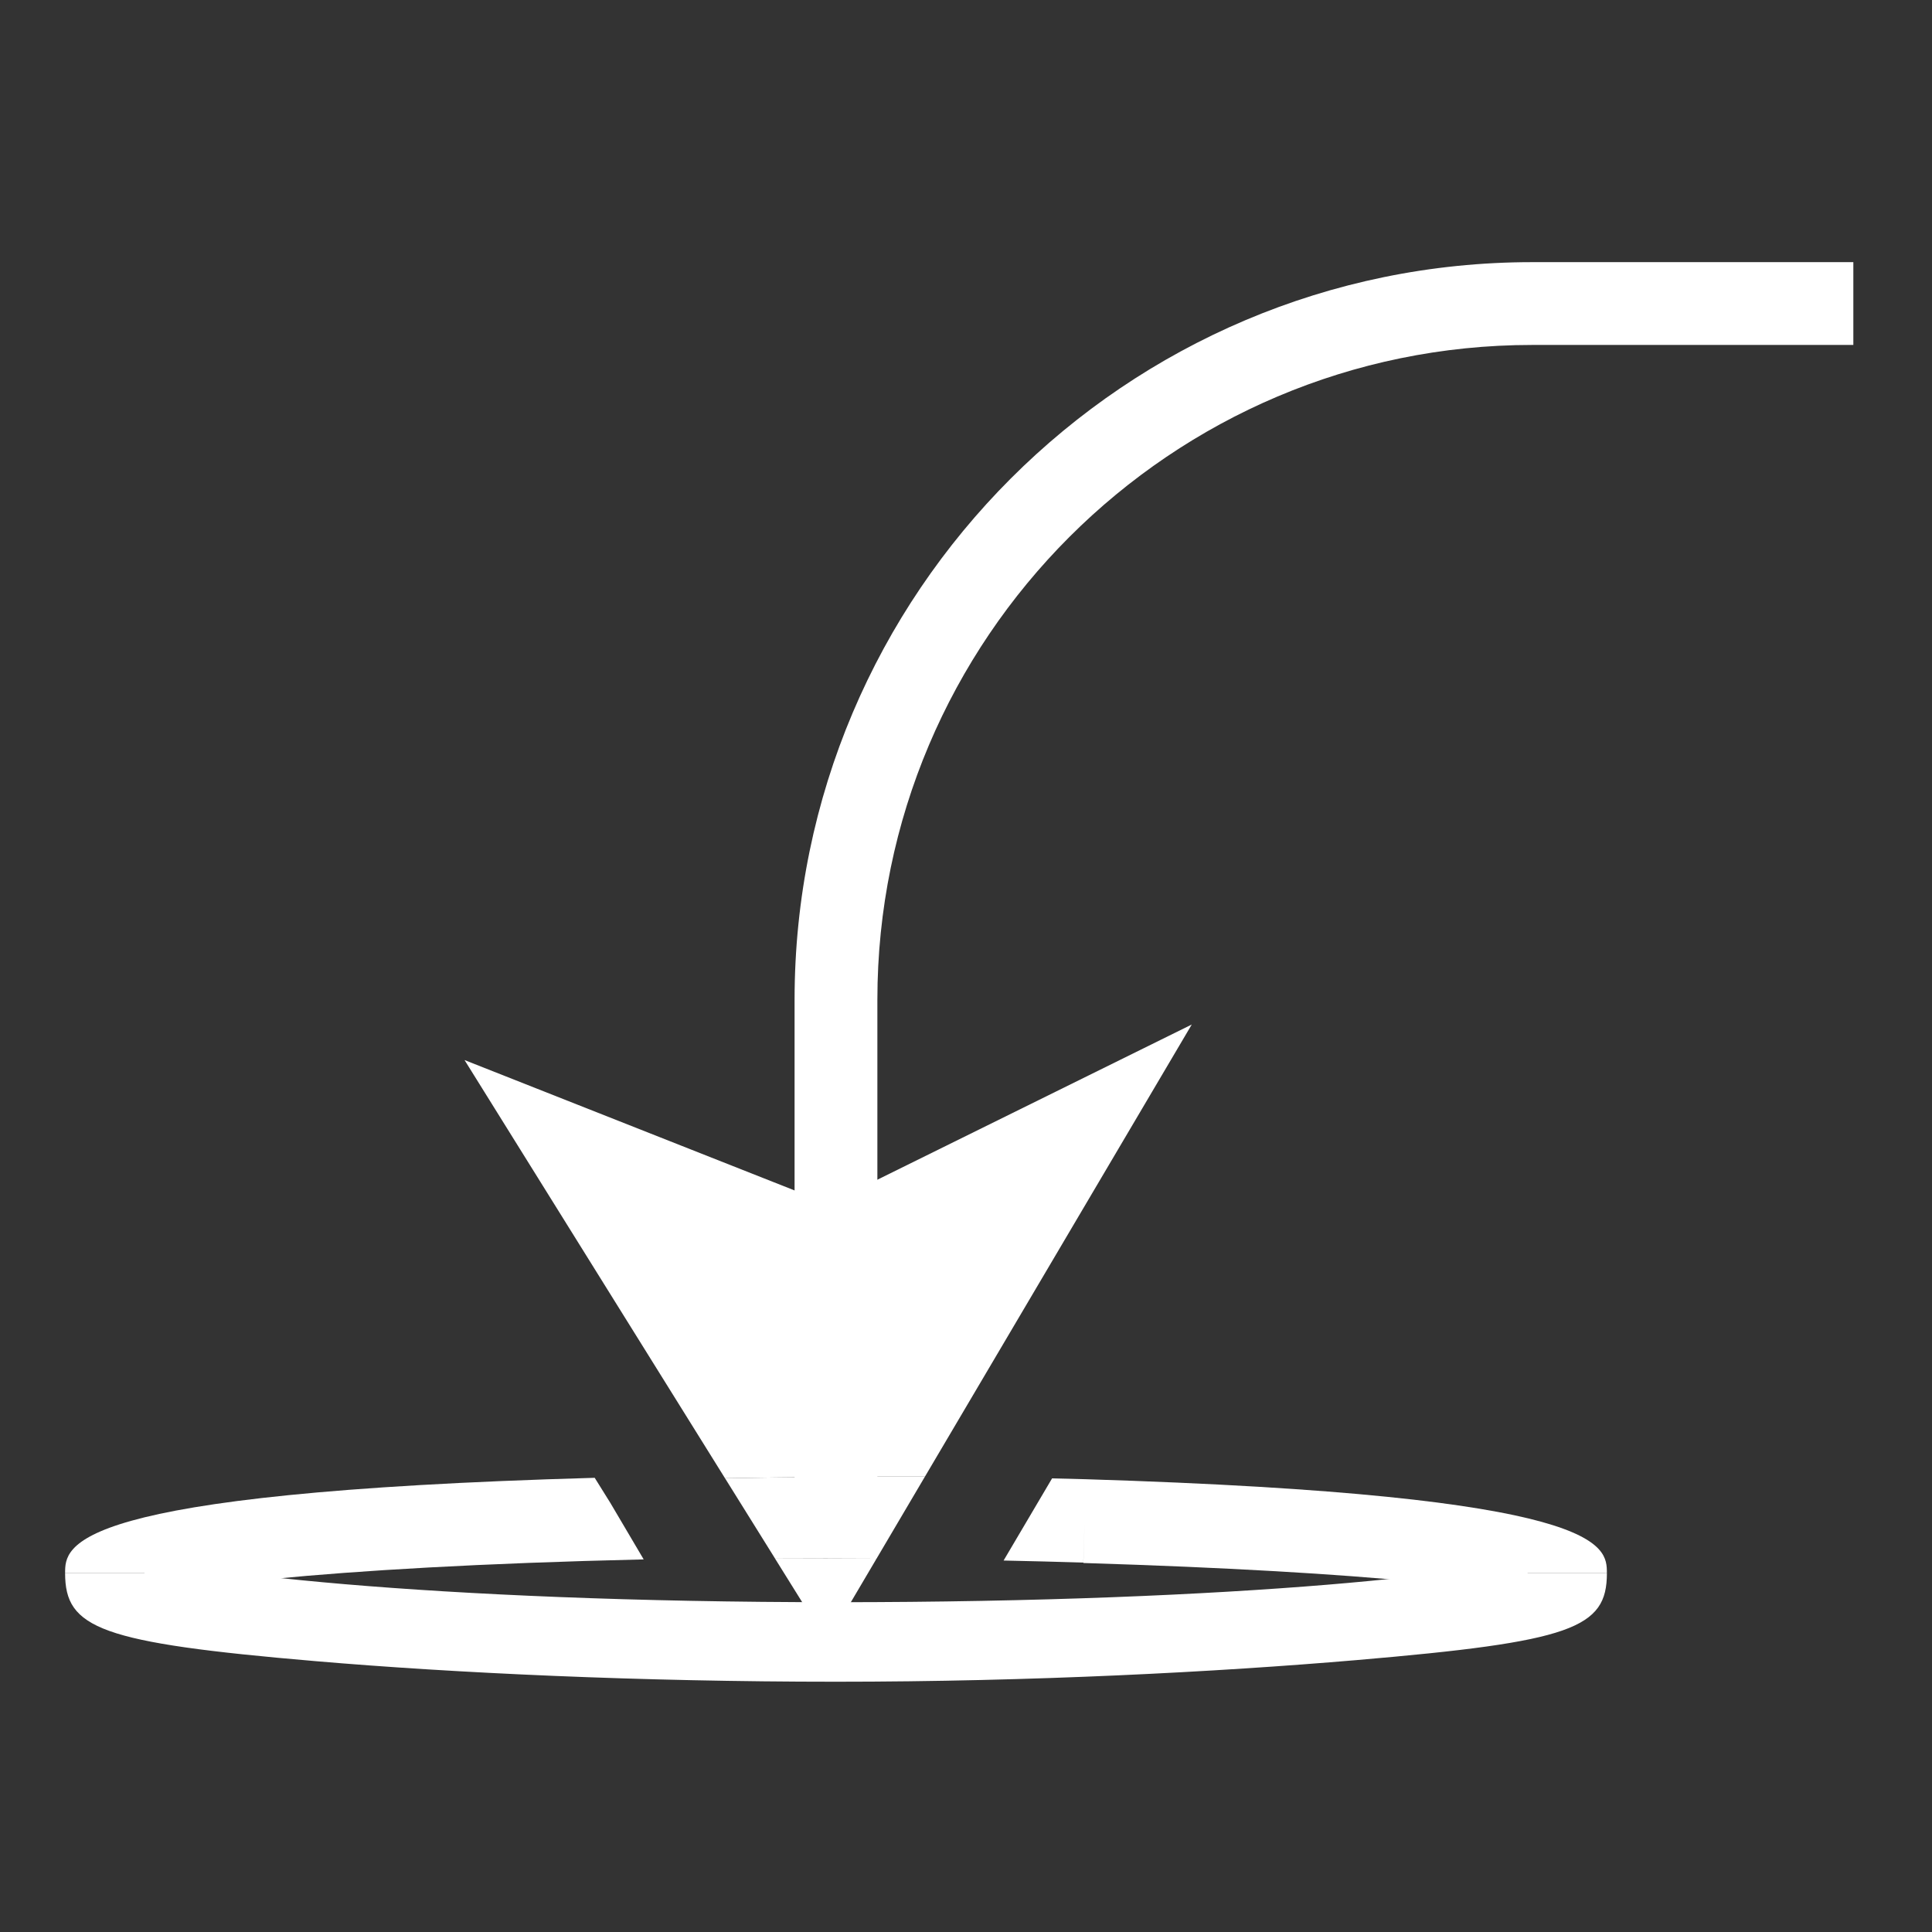 <?xml version="1.0" encoding="utf-8"?>
<!-- Generator: Adobe Illustrator 16.0.0, SVG Export Plug-In . SVG Version: 6.00 Build 0)  -->
<!DOCTYPE svg PUBLIC "-//W3C//DTD SVG 1.1//EN" "http://www.w3.org/Graphics/SVG/1.1/DTD/svg11.dtd">
<svg version="1.1" id="Layer_1" xmlns="http://www.w3.org/2000/svg" xmlns:xlink="http://www.w3.org/1999/xlink" x="0px" y="0px"
	 width="70px" height="70px" viewBox="0 0 70 70" enable-background="new 0 0 70 70" xml:space="preserve">
<rect x="0" y="0" width="70" height="70" fill="#333333" stroke="none"/>
<g>
	<path fill="#FFFFFF" d="M26.27,53.56c2.415-0.041,4.855-0.066,7.242-0.059l-1.56,2.643l11.228-19.024l-13.162,6.497l-13.187-5.209
		l13.139,21.095l1.786-3.026c-1.219-0.008-2.446-0.009-3.672-0.002L26.27,53.56z"/>
	<path fill="#FFFFFF" d="M2.359,57h2.88c0,1-0.292,0.991-0.434,1.074c0.841-0.493,6.613-1.297,18.517-1.574l-1.213-2.055
		l-0.562-0.901C2.363,54.087,2.359,56,2.359,57z"/>
	<path fill="#FFFFFF" d="M55.339,57h2.881c0-1,0-2.823-18.879-3.405c-0.401-0.013-0.812-0.021-1.222-0.031l-1.757,2.977
		c0.979,0.021,1.948,0.045,2.889,0.074l0.045-1.429l-0.044,1.444c10.682,0.329,15.732,0.979,16.521,1.441
		C55.632,57.988,55.339,58,55.339,57z"/>
	<path fill="#FFFFFF" d="M33.512,53.501c-2.387-0.008-4.828,0.018-7.242,0.059l1.815,2.914c1.226-0.007,2.453-0.006,3.672,0.002
		l0.196-0.332L33.512,53.501z"/>
</g>
<path fill="#FFFFFF" d="M55.34,57c0,0,0.293-0.677,0.435-0.761c-1.239,0.728-10.784,1.812-25.484,1.812
	c-14.701,0-24.247-1.122-25.485-1.85C4.946,56.285,5.239,57,5.239,57h-2.88c0,2,1.261,2.52,9.077,3.187
	c5.042,0.431,11.738,0.745,18.854,0.745s13.812-0.353,18.854-0.783C56.959,59.481,58.221,59,58.221,57H55.34z"/>
<g>
	<path fill="#FFFFFF" d="M31.789,55.061h-3V36.222c0-14.735,11.989-26.724,26.726-26.724h11.635v3H55.515
		c-13.082,0-23.726,10.643-23.726,23.724V55.061z"/>
</g>
</svg>
